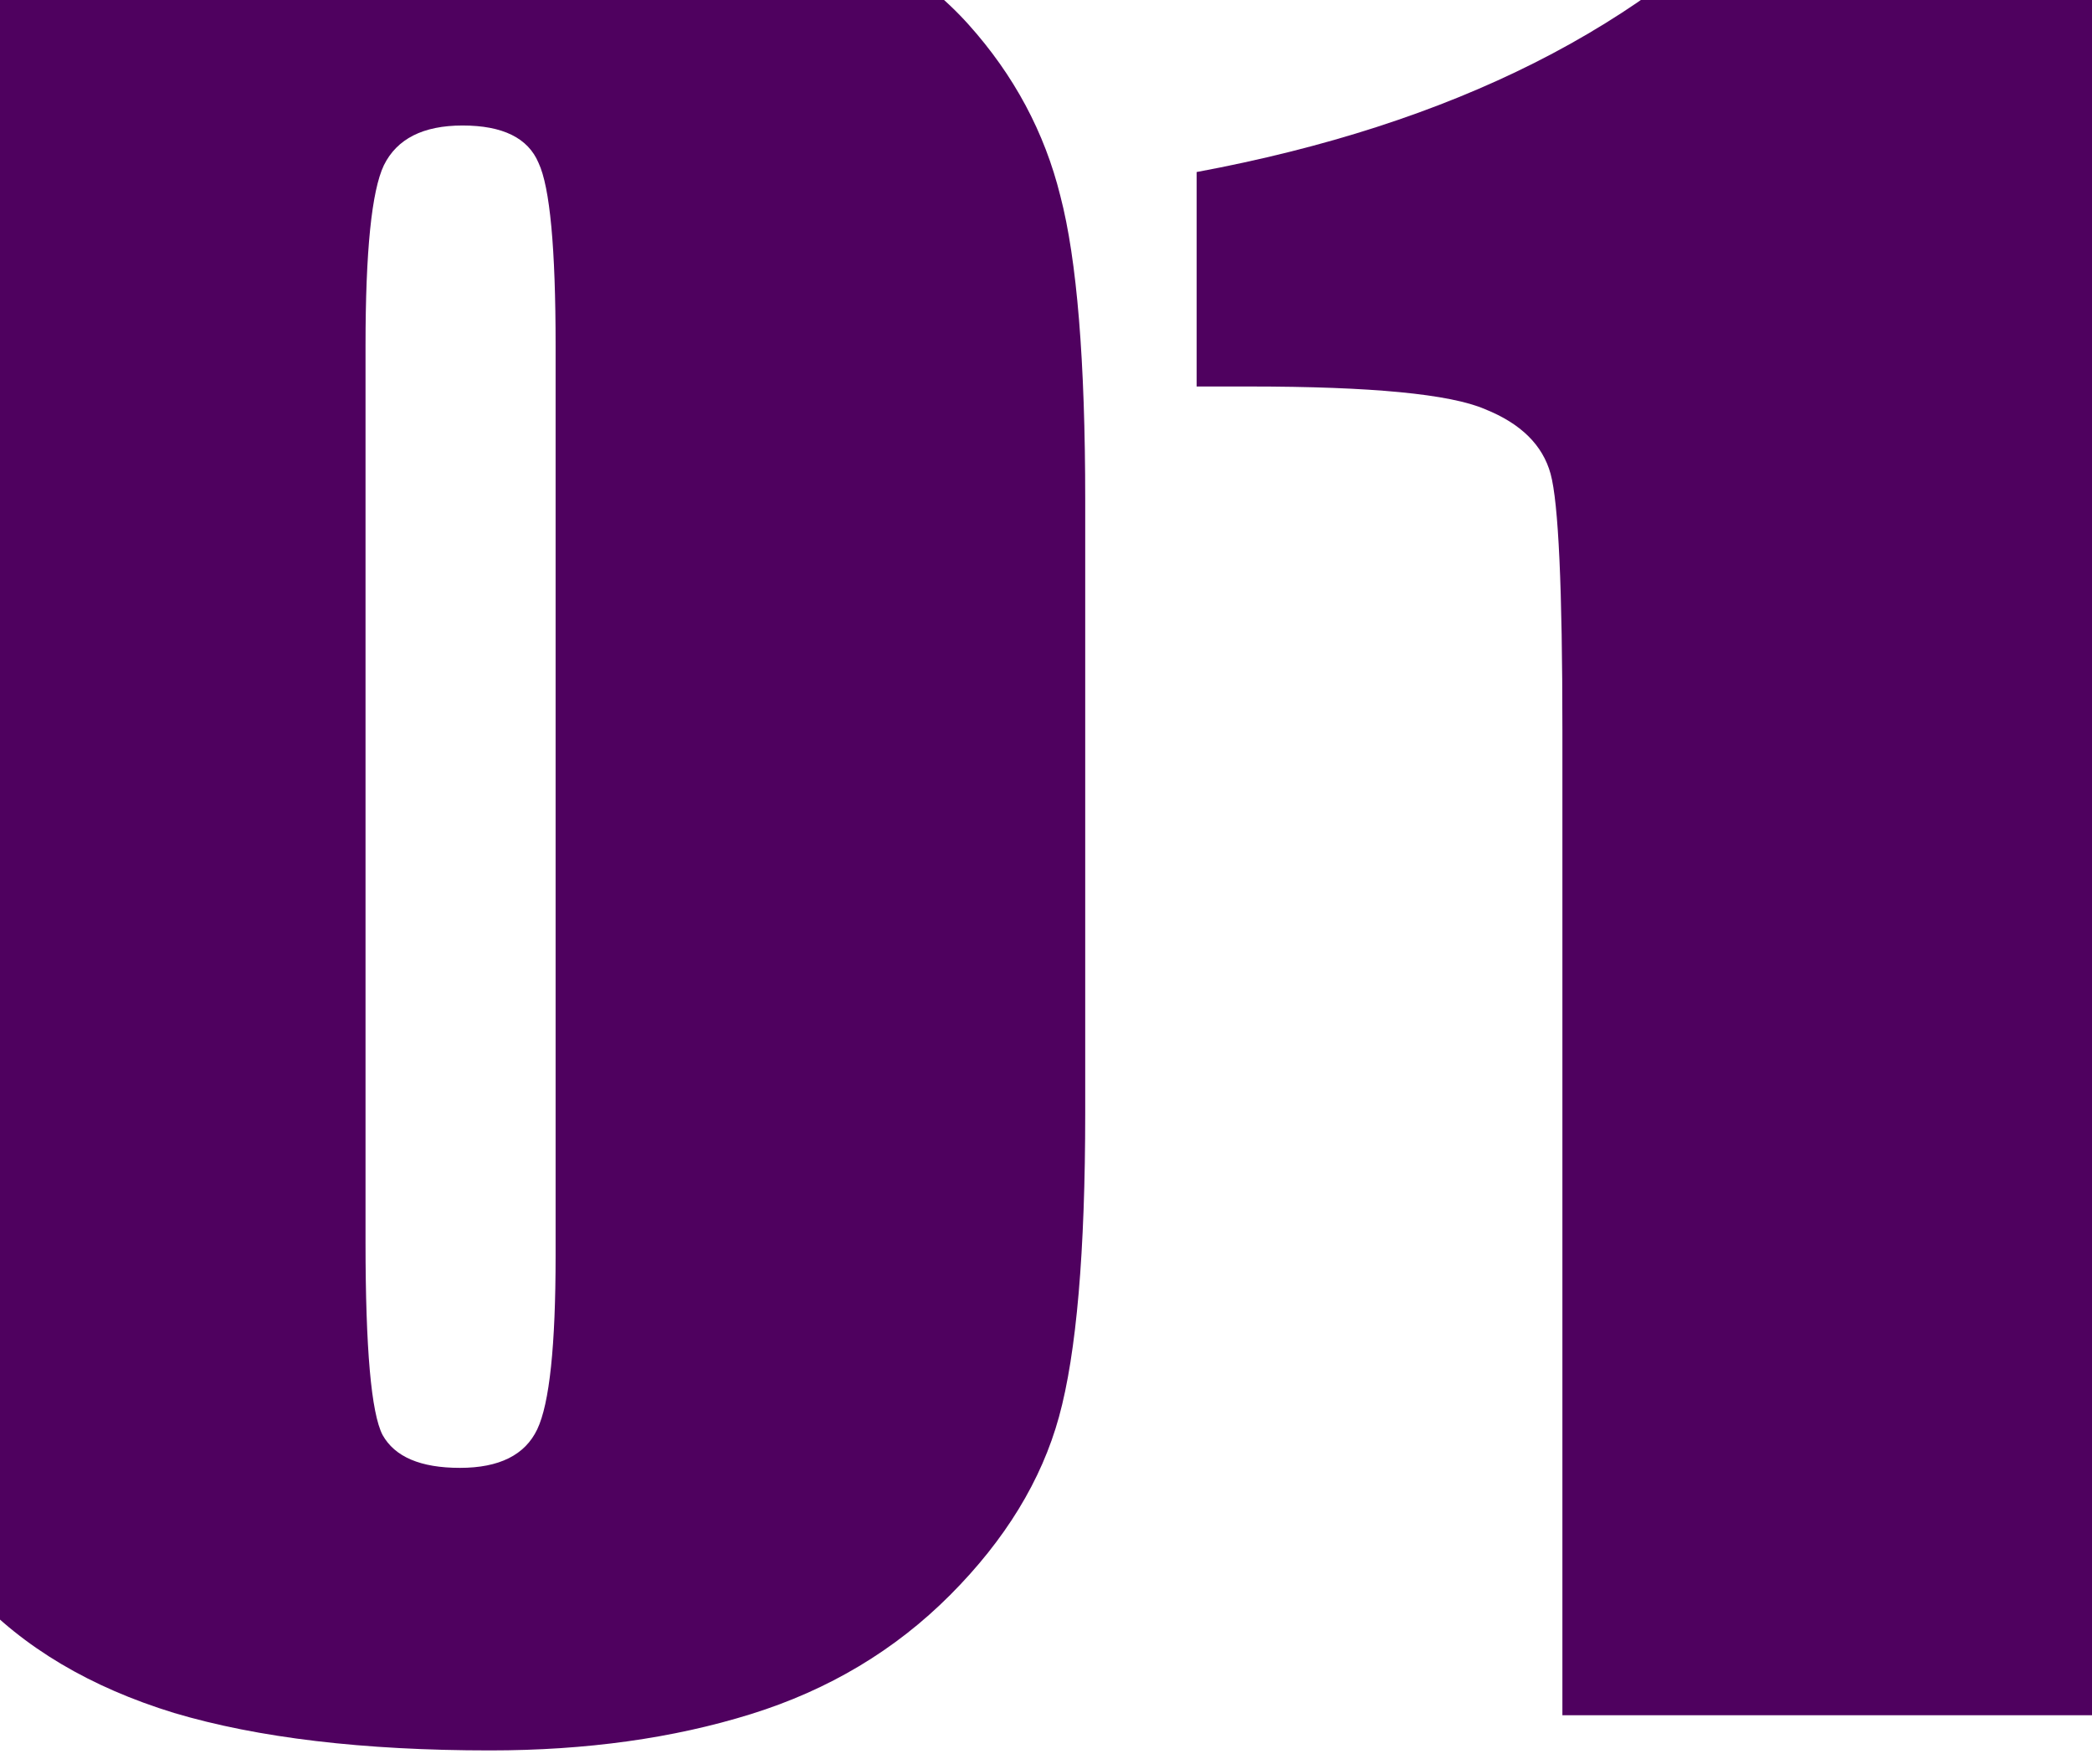 <svg xmlns="http://www.w3.org/2000/svg" width="102" height="86" viewBox="0 0 102 86" fill="none"><path d="M52.912 24.377V54.252C52.912 61.038 52.486 65.98 51.634 69.078C50.782 72.177 49.013 75.072 46.329 77.764C43.644 80.457 40.406 82.393 36.614 83.573C32.821 84.754 28.581 85.344 23.894 85.344C17.716 85.344 12.581 84.735 8.49 83.518C4.4 82.264 1.14 80.328 -1.289 77.709C-3.718 75.09 -5.443 72.343 -6.466 69.466C-7.489 66.552 -8 61.942 -8 55.635V24.377C-8 16.152 -7.19 9.992 -5.571 5.898C-3.909 1.804 -0.65 -1.478 4.208 -3.95C9.108 -6.421 15.031 -7.656 21.977 -7.656C27.644 -7.656 32.715 -6.79 37.189 -5.056C41.663 -3.359 45.008 -1.276 47.224 1.196C49.44 3.667 50.931 6.451 51.698 9.55C52.508 12.648 52.912 17.59 52.912 24.377ZM27.09 16.852C27.09 12.095 26.813 9.125 26.259 7.945C25.748 6.728 24.512 6.119 22.552 6.119C20.634 6.119 19.356 6.765 18.717 8.056C18.12 9.31 17.822 12.242 17.822 16.852V60.559C17.822 65.759 18.099 68.894 18.653 69.964C19.25 71.033 20.507 71.568 22.424 71.568C24.342 71.568 25.599 70.941 26.195 69.687C26.792 68.433 27.09 65.611 27.09 61.222V16.852Z" fill="#4F015F"></path><path d="M102 -5.941V83.629H76.178V35.607C76.178 28.673 75.986 24.506 75.603 23.104C75.219 21.703 74.154 20.651 72.407 19.951C70.702 19.213 66.867 18.844 60.902 18.844H58.345V8.388C70.83 6.064 80.311 1.288 86.788 -5.941H102Z" fill="#4F015F"></path></svg>
